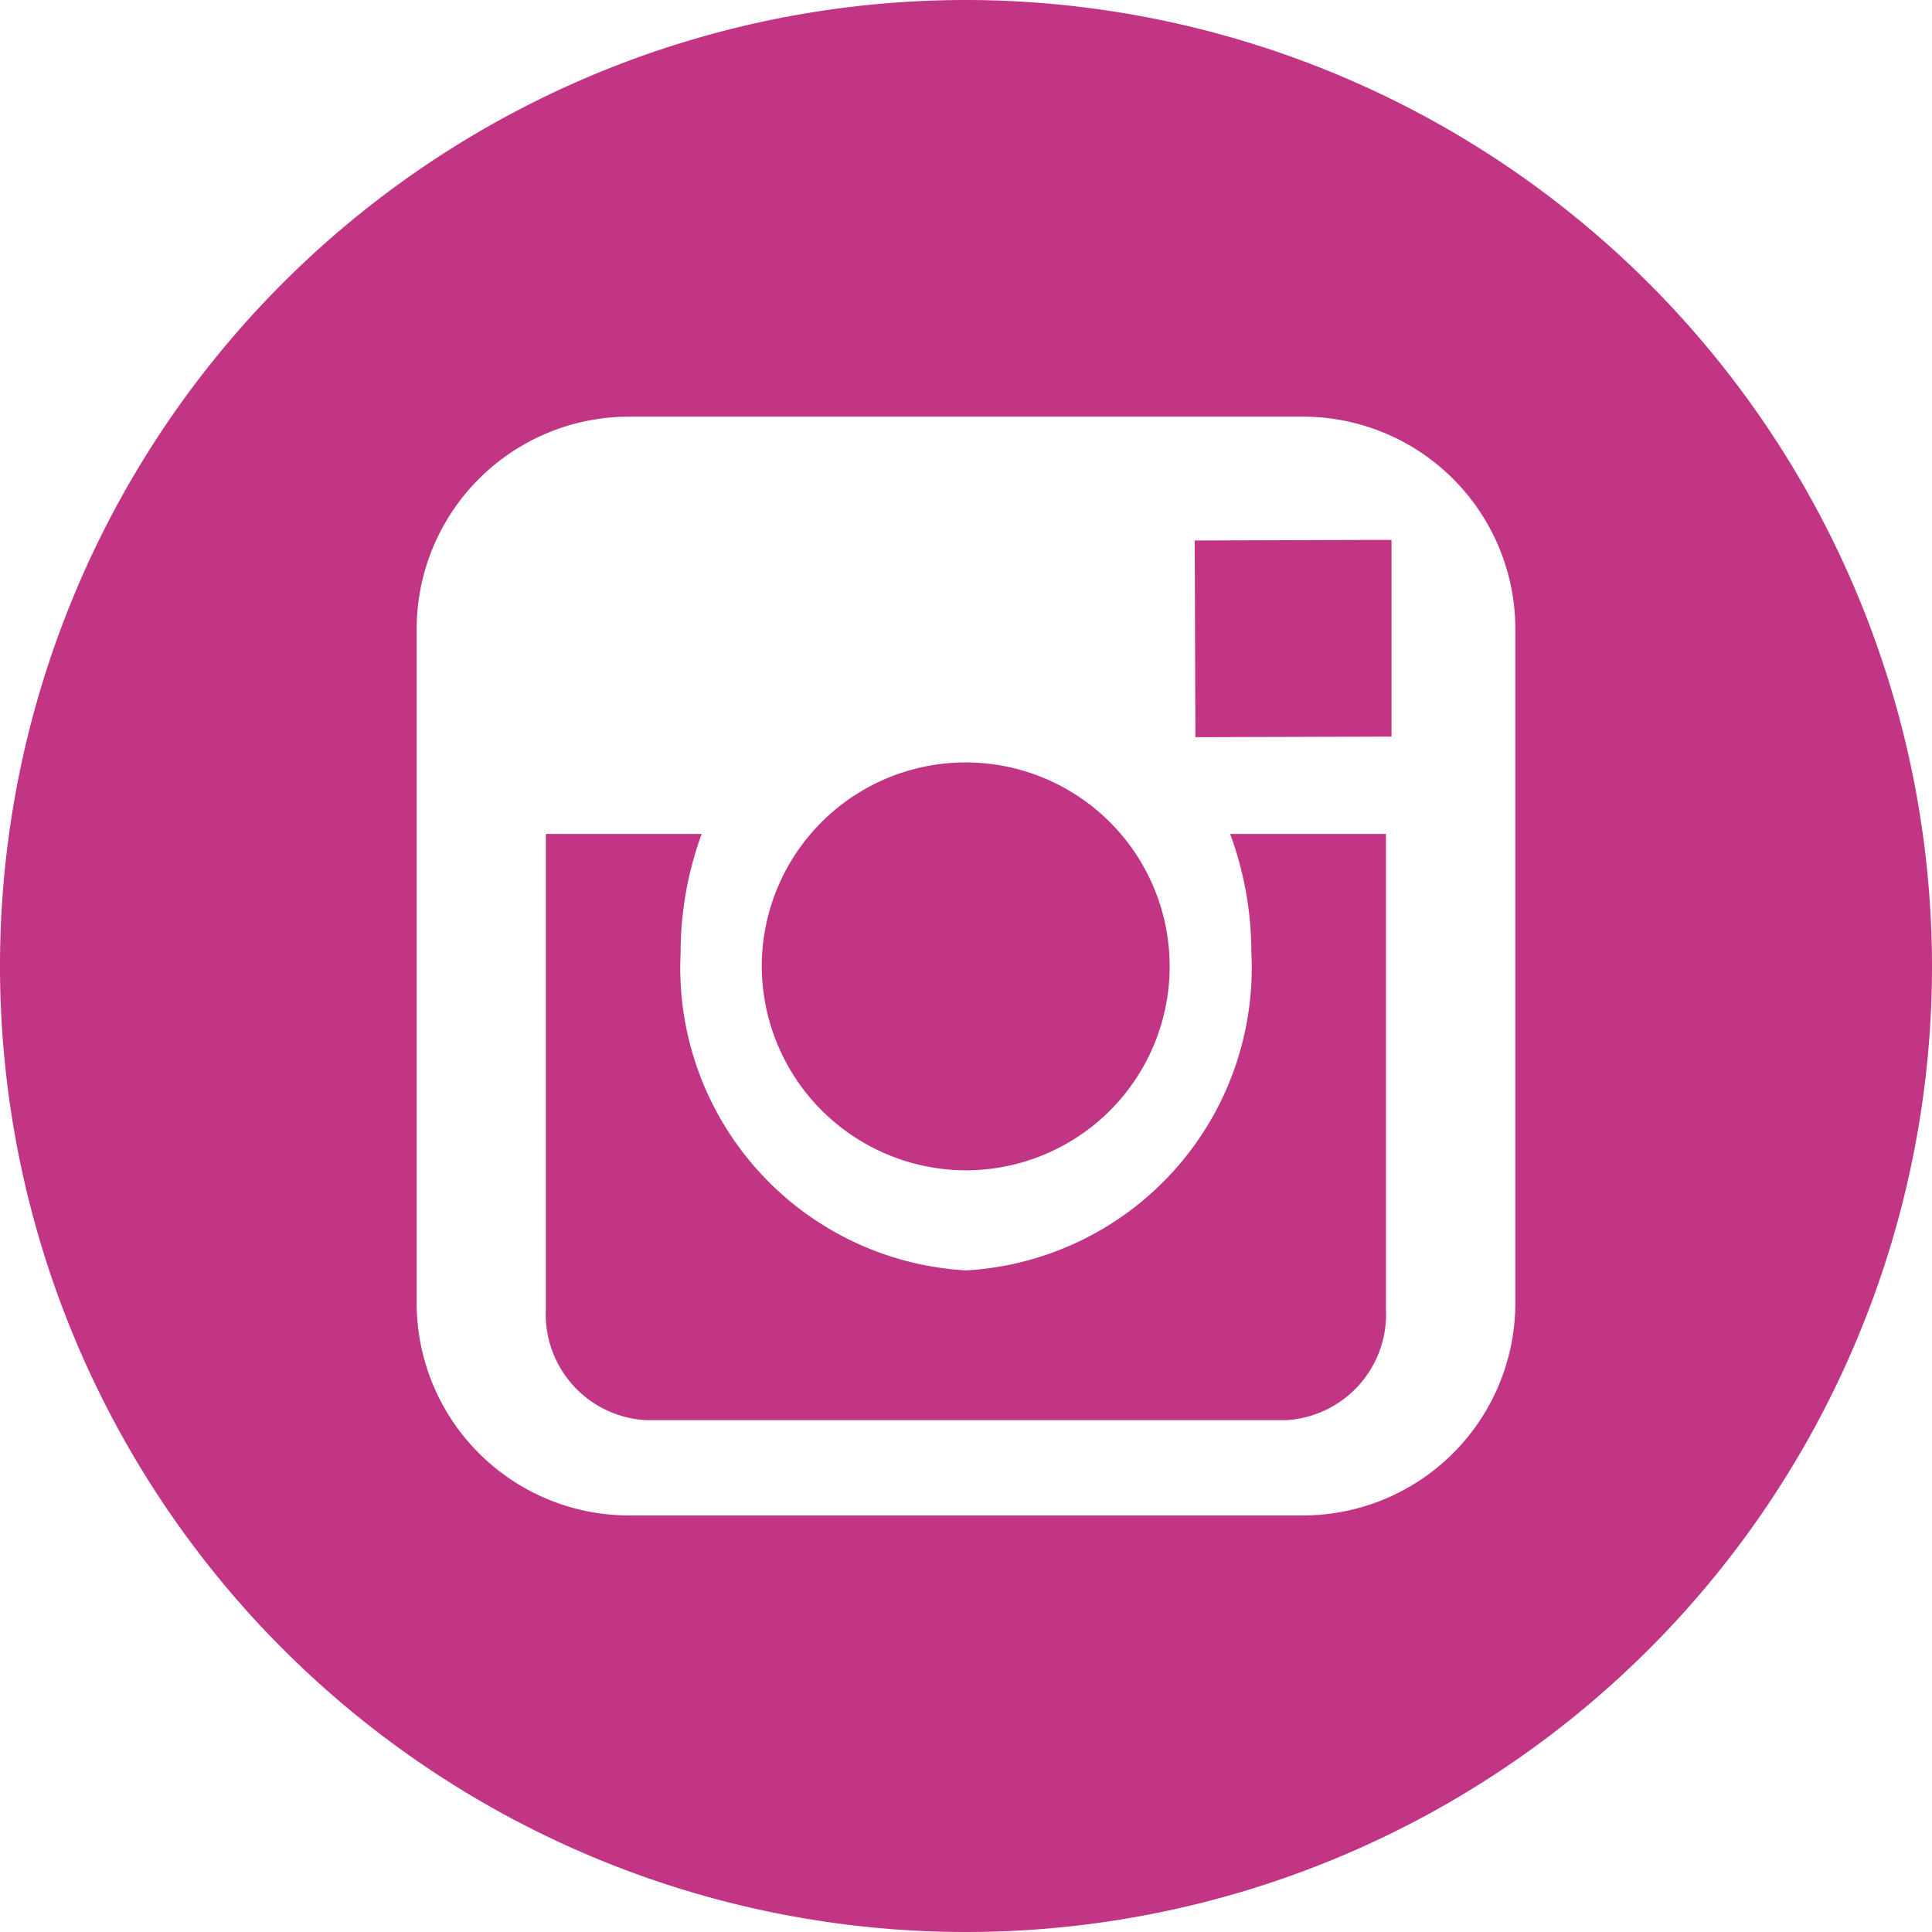 <svg id="instagram-logo" xmlns="http://www.w3.org/2000/svg" viewBox="0 0 20.5 20.5">
  <defs>
    <style>
      .cls-1 {
        fill: #c13584;
      }
    </style>
  </defs>
  <g id="组_60" data-name="组 60">
    <g id="组_59" data-name="组 59">
      <path id="路径_36" data-name="路径 36" class="cls-1" d="M22.023,24.191a2.164,2.164,0,1,0-2.166-2.168A2.171,2.171,0,0,0,22.023,24.191Z" transform="translate(-11.774 -11.773)"/>
      <path id="路径_37" data-name="路径 37" class="cls-1" d="M32.978,16.047V13.96h-.272l-1.816.006.007,2.087Z" transform="translate(-18.213 -8.231)"/>
      <path id="路径_38" data-name="路径 38" class="cls-1" d="M10.25,0A10.25,10.25,0,1,0,20.5,10.25,10.262,10.262,0,0,0,10.25,0Zm5.829,9.054v4.773a2.255,2.255,0,0,1-2.253,2.253H6.674a2.255,2.255,0,0,1-2.253-2.253V6.674A2.255,2.255,0,0,1,6.674,4.421h7.152a2.255,2.255,0,0,1,2.253,2.253Z"/>
      <path id="路径_39" data-name="路径 39" class="cls-1" d="M20.943,23.192a3.215,3.215,0,0,1-3.028,3.368,3.215,3.215,0,0,1-3.028-3.368,3.674,3.674,0,0,1,.223-1.263H13.457V26.97a1.125,1.125,0,0,0,1.061,1.179H21.31a1.125,1.125,0,0,0,1.061-1.179V21.929H20.718A3.648,3.648,0,0,1,20.943,23.192Z" transform="translate(-7.665 -13.08)"/>
    </g>
  </g>
</svg>
